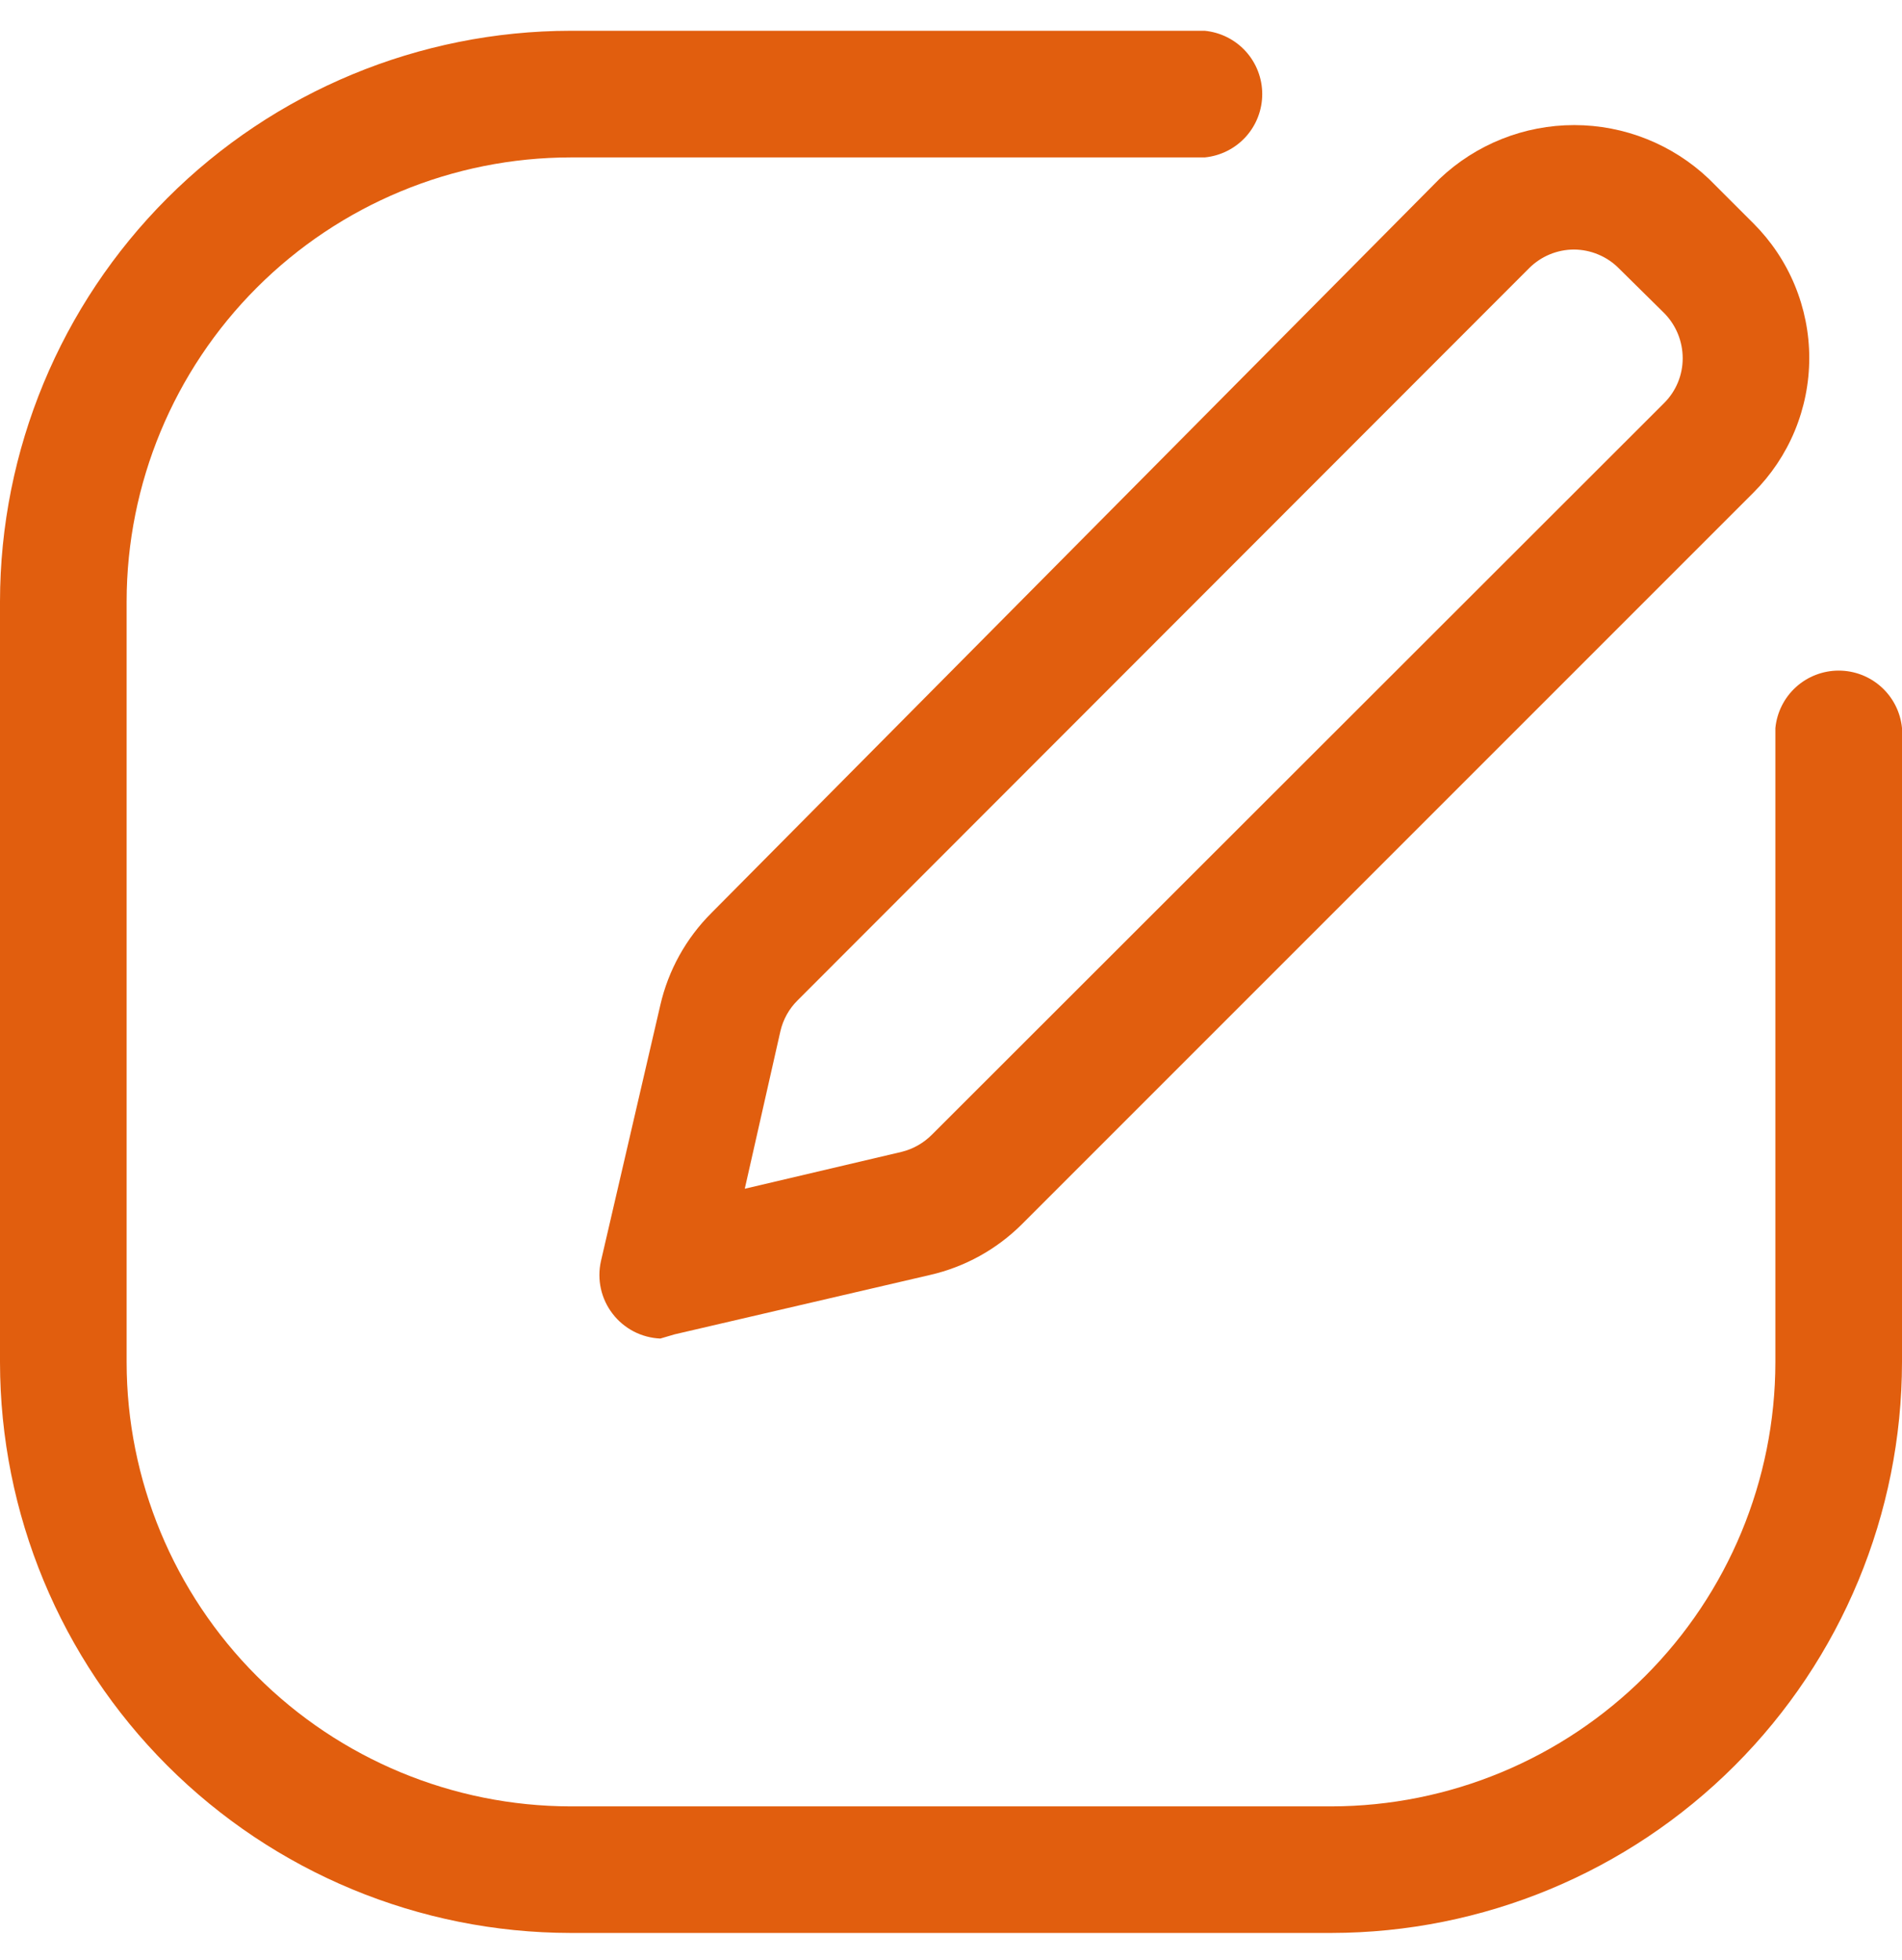 <svg xmlns="http://www.w3.org/2000/svg" width="33" height="34" viewBox="0 0 33 34" fill="none"><g clip-path="url(#clip0_35_501)"><path d="M23.1 33.534H9.9C7.275 33.531 4.759 32.487 2.903 30.631C1.047 28.776 0.003 26.259 0 23.634V10.434C0.003 7.809 1.047 5.293 2.903 3.437C4.759 1.581 7.275 0.537 9.9 0.534L20.903 0.534C21.176 0.561 21.43 0.688 21.614 0.891C21.798 1.094 21.9 1.358 21.9 1.632C21.9 1.907 21.798 2.171 21.614 2.374C21.43 2.577 21.176 2.704 20.903 2.731H9.9C7.858 2.733 5.9 3.546 4.456 4.99C3.012 6.434 2.199 8.392 2.197 10.434V23.634C2.199 25.676 3.012 27.634 4.456 29.078C5.9 30.522 7.858 31.335 9.9 31.338H23.1C25.142 31.335 27.1 30.522 28.544 29.078C29.988 27.634 30.801 25.676 30.803 23.634V12.631C30.83 12.358 30.957 12.104 31.16 11.92C31.363 11.736 31.628 11.634 31.902 11.634C32.176 11.634 32.44 11.736 32.643 11.92C32.846 12.104 32.974 12.358 33 12.631V23.634C32.997 26.259 31.953 28.776 30.097 30.631C28.241 32.487 25.725 33.531 23.1 33.534Z" fill="#E15E0E"></path><path d="M11.457 23.222C11.296 23.215 11.138 23.173 10.995 23.099C10.852 23.024 10.727 22.92 10.629 22.792C10.53 22.664 10.461 22.516 10.426 22.359C10.391 22.202 10.391 22.038 10.426 21.881L11.457 17.436C11.596 16.831 11.904 16.277 12.344 15.838L24.977 3.102C25.607 2.504 26.443 2.17 27.313 2.17C28.182 2.17 29.018 2.504 29.648 3.102L30.422 3.875C30.729 4.182 30.973 4.546 31.139 4.947C31.305 5.348 31.391 5.777 31.391 6.211C31.391 6.645 31.305 7.075 31.139 7.476C30.973 7.876 30.729 8.24 30.422 8.547L17.727 21.242C17.29 21.676 16.74 21.98 16.139 22.118L11.705 23.149L11.457 23.222ZM27.308 4.329C27.018 4.33 26.74 4.445 26.534 4.649L13.839 17.354C13.691 17.5 13.587 17.686 13.54 17.89L12.922 20.623L15.644 19.983C15.843 19.934 16.025 19.83 16.17 19.684L28.875 6.99C28.977 6.888 29.057 6.768 29.112 6.635C29.167 6.502 29.195 6.36 29.195 6.216C29.195 5.923 29.081 5.642 28.875 5.433L28.091 4.659C27.989 4.555 27.867 4.472 27.732 4.416C27.598 4.359 27.453 4.33 27.308 4.329Z" fill="#E15E0E"></path></g><defs><clipPath id="clip0_35_501"><rect width="33" height="33" fill="white" transform="translate(0 0.534)"></rect></clipPath></defs></svg>